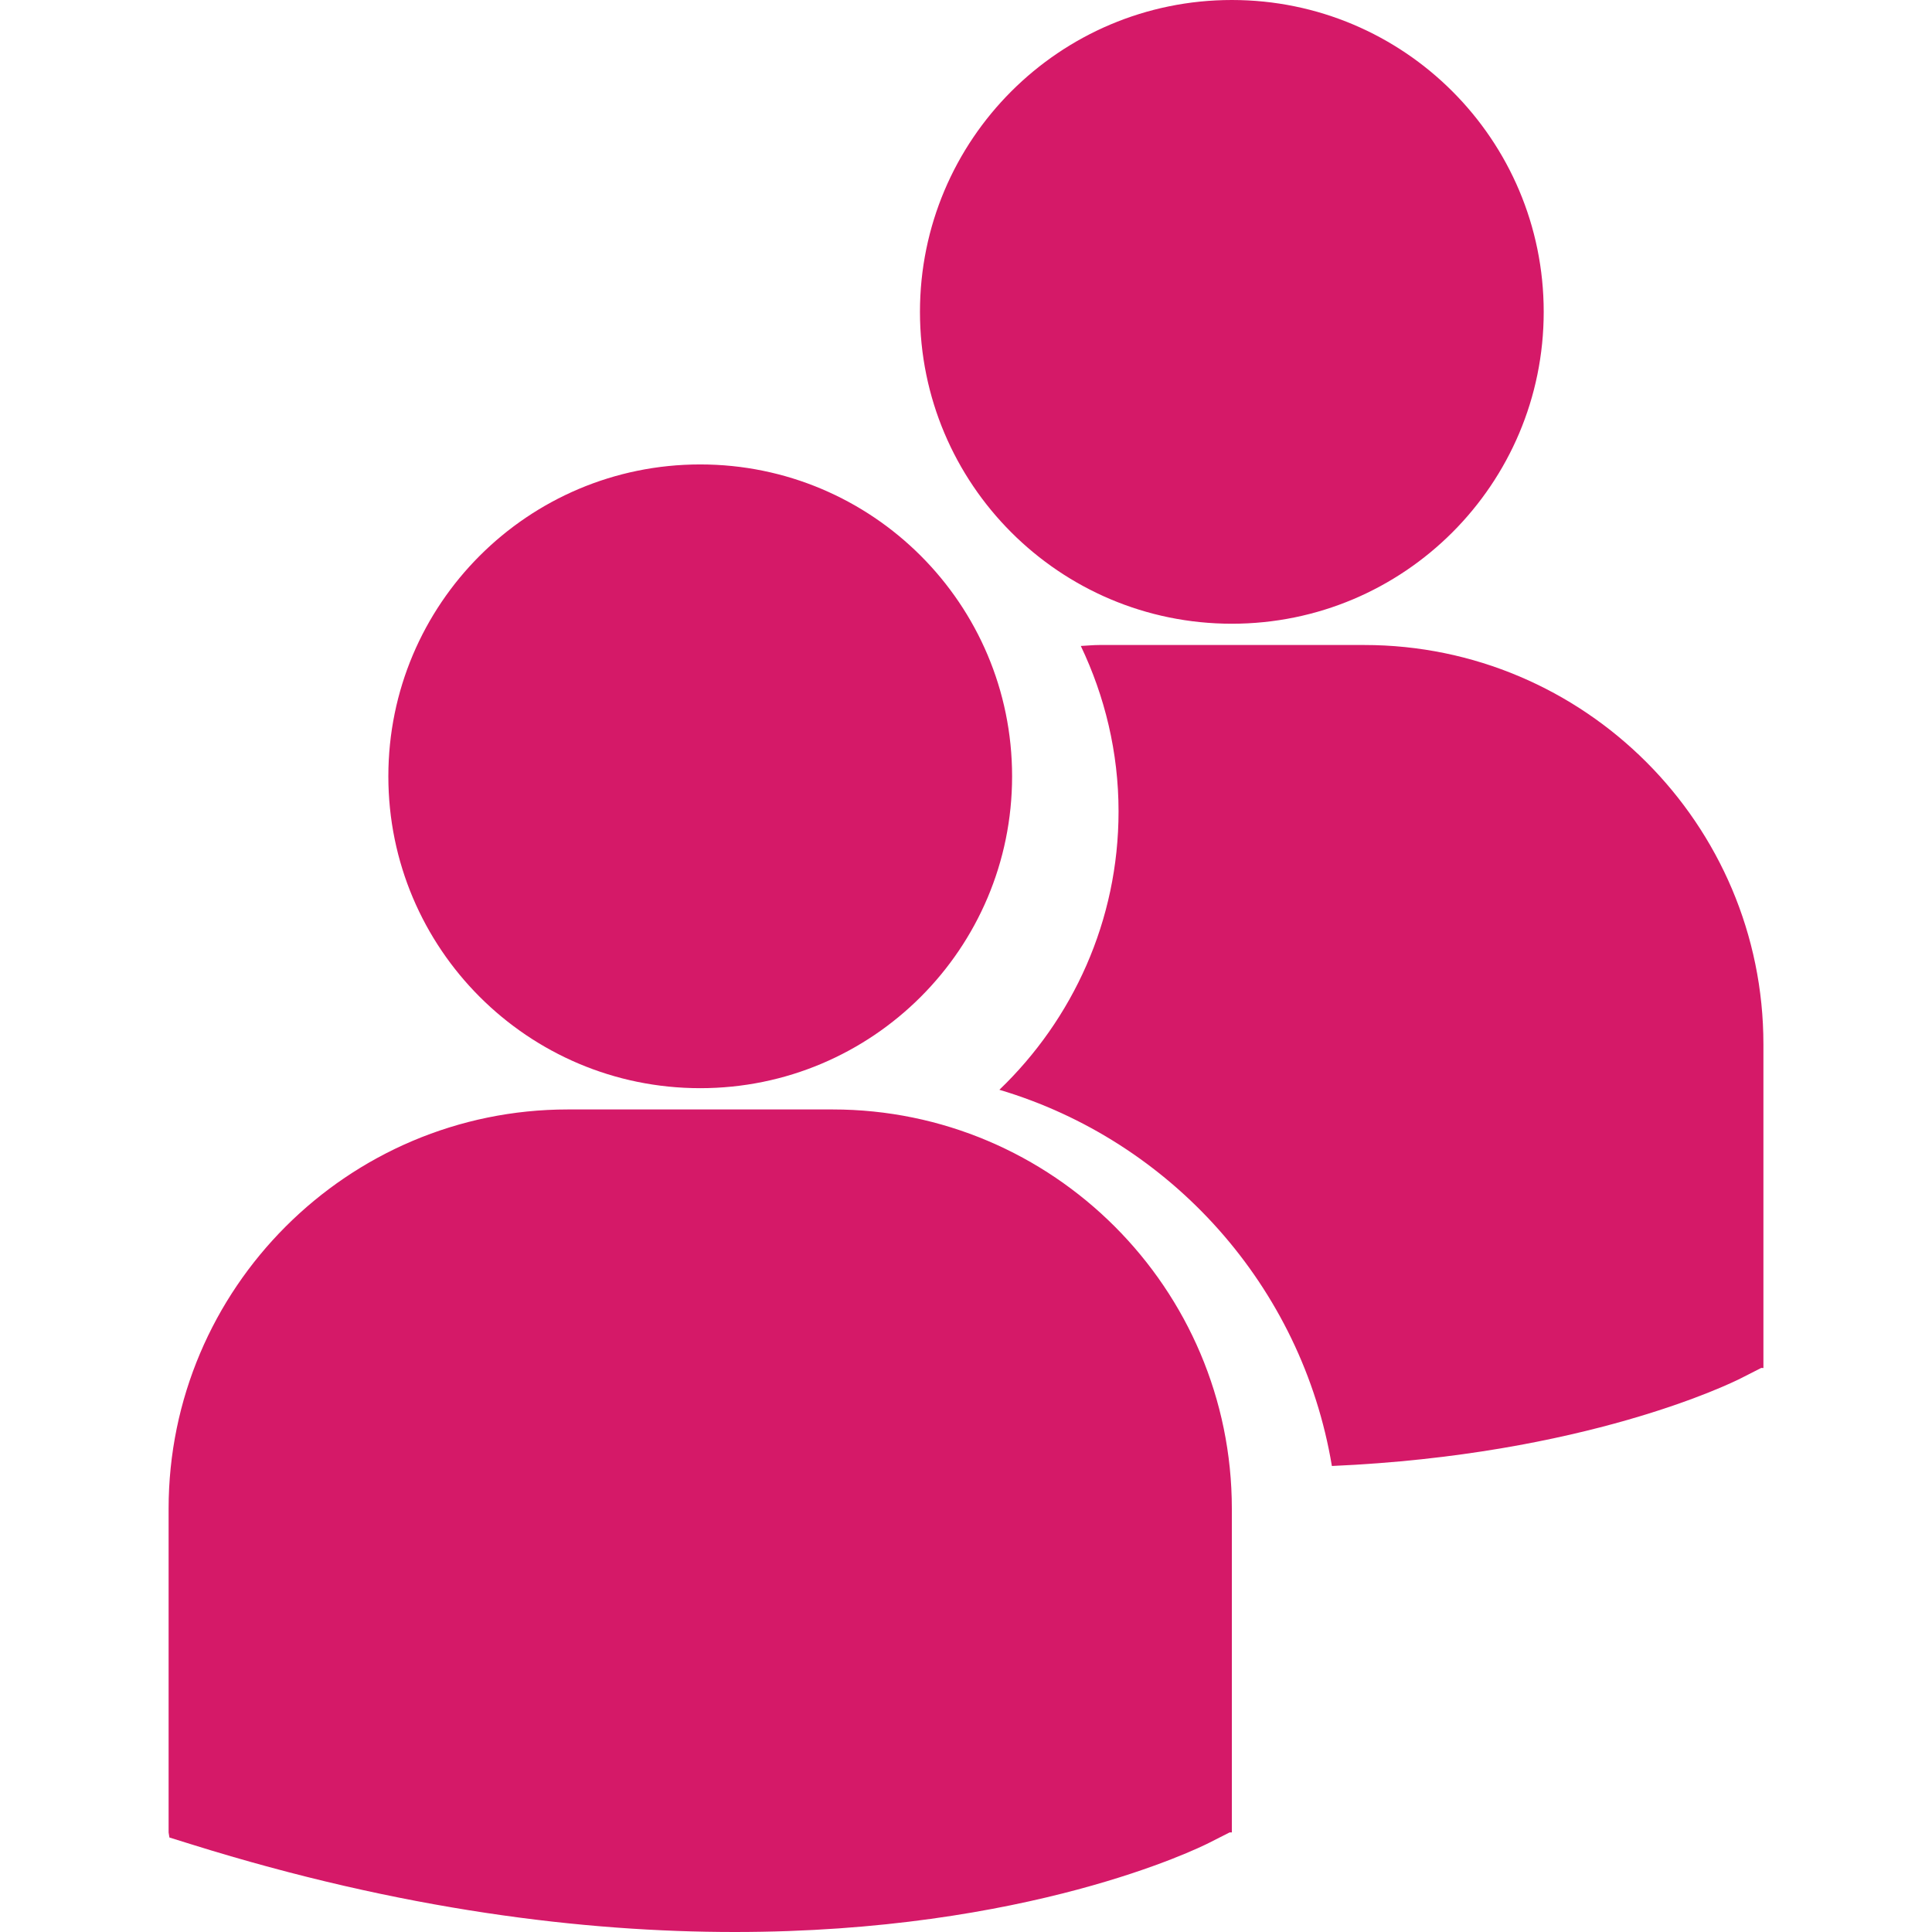 <svg width="100" height="100" viewBox="0 0 100 100" fill="none" xmlns="http://www.w3.org/2000/svg">
<path d="M20.101 40.182C20.101 31.266 27.328 24.039 36.243 24.039C45.159 24.039 52.386 31.266 52.386 40.182C52.386 49.097 45.159 56.324 36.243 56.324C27.328 56.324 20.101 49.097 20.101 40.182ZM43.093 57.425H29.395C17.998 57.425 8.727 66.696 8.727 78.091V94.847L8.769 95.109L9.926 95.469C20.8 98.866 30.25 100 38.027 100C53.217 100 62.02 95.668 62.566 95.393L63.646 94.845L63.76 94.846V78.091C63.76 66.696 54.488 57.425 43.093 57.425ZM63.76 32.284C72.675 32.284 79.902 25.057 79.902 16.142C79.902 7.227 72.675 0 63.76 0C54.845 0 47.617 7.227 47.617 16.142C47.617 25.057 54.845 32.284 63.76 32.284ZM70.609 33.385H56.911C56.584 33.385 56.266 33.419 55.943 33.435C57.182 36.034 57.896 38.931 57.896 41.999C57.896 47.659 55.522 52.765 51.728 56.407C60.606 59.047 67.393 66.588 68.938 75.879C82.03 75.307 89.578 71.607 90.08 71.354L91.16 70.805L91.274 70.808V54.053C91.276 42.657 82.004 33.385 70.609 33.385Z" fill="#D51968"/>
</svg>
